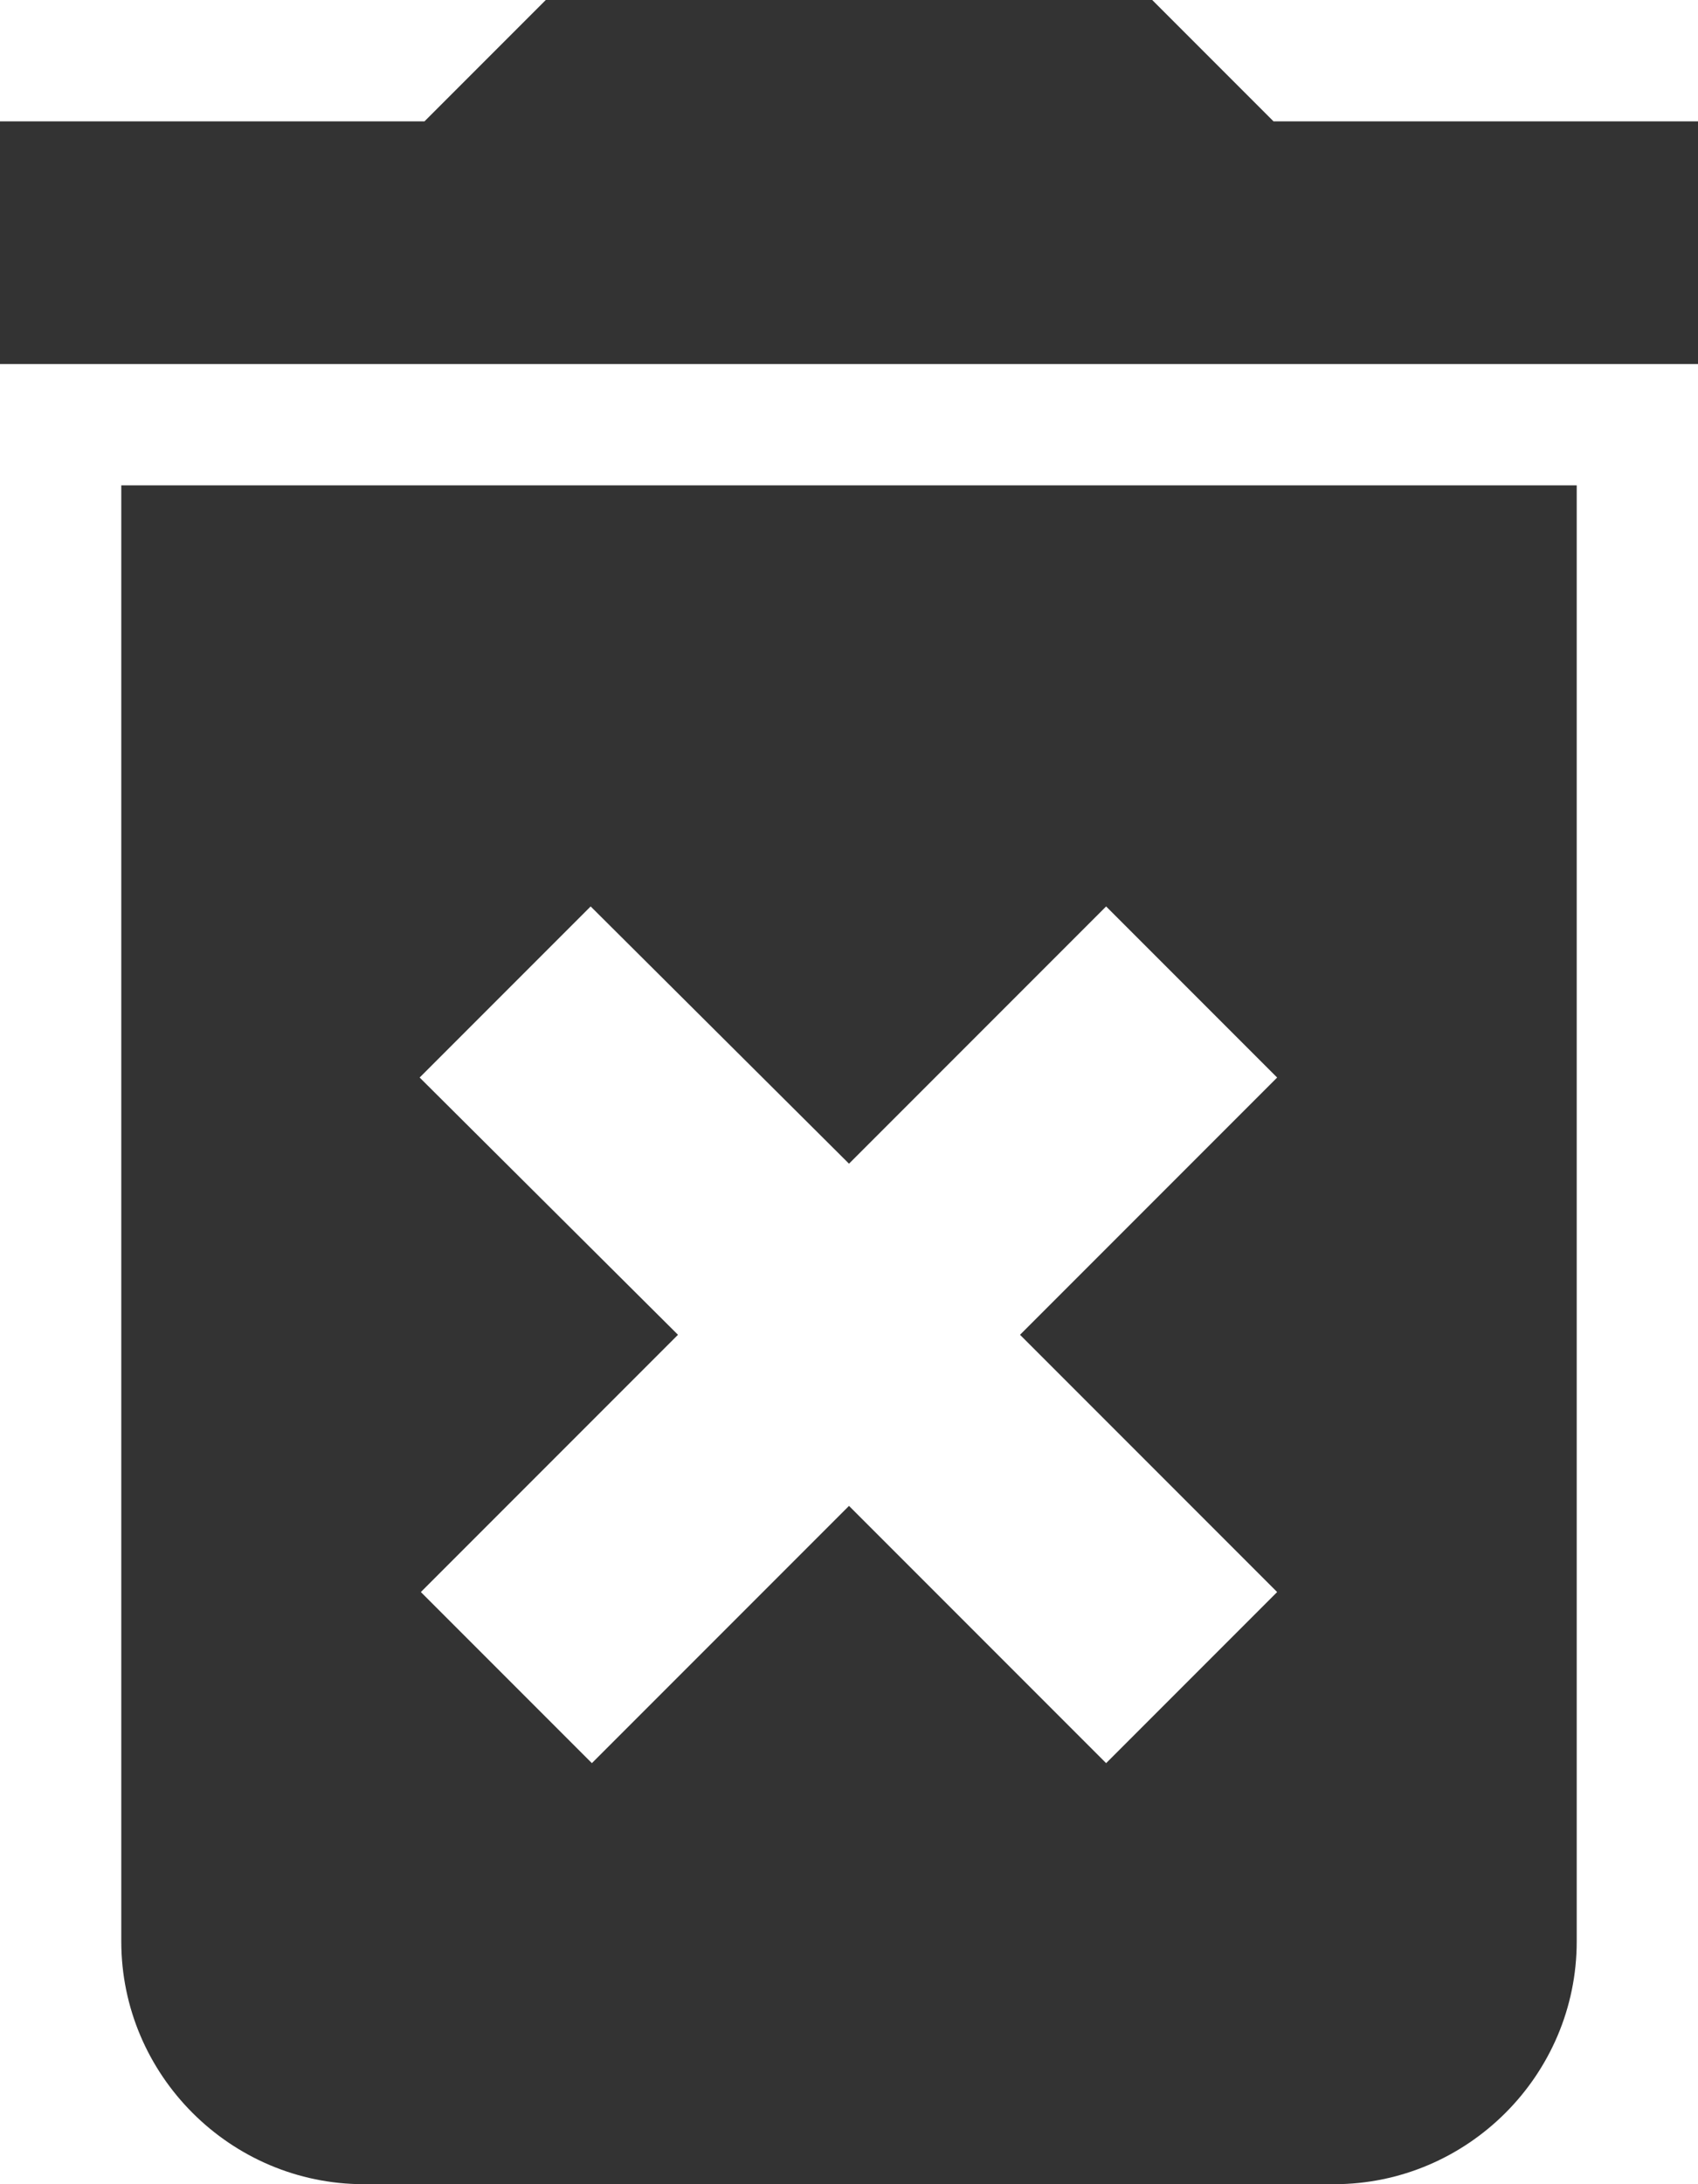 <?xml version="1.0" encoding="UTF-8"?>
<svg width="14px" height="18px" viewBox="0 0 14 18" version="1.1" xmlns="http://www.w3.org/2000/svg" xmlns:xlink="http://www.w3.org/1999/xlink">
    <!-- Generator: sketchtool 54.1 (76490) - https://sketchapp.com -->
    <title>863198C7-4F24-4B4C-A092-272DE65A1361</title>
    <desc>Created with sketchtool.</desc>
    <g id="Design" stroke="none" stroke-width="1" fill="none" fill-rule="evenodd">
        <g id="Table-Plus-Background-Gradient" transform="translate(-1083, -307)" fill="#333333" fill-rule="nonzero">
            <g id="CONTENT" transform="translate(218, 140)">
                <g id="List-Items" transform="translate(0, 148)">
                    <g id="Ergebnis-Liste-Item-Copy">
                        <g id="baseline-delete_forever-24px" transform="translate(860, 16)">
                            <path d="M6,19 C6,20.1 6.9,21 8,21 L16,21 C17.1,21 18,20.1 18,19 L18,7 L6,7 L6,19 Z M8.46,11.88 L9.87,10.47 L12,12.59 L14.12,10.47 L15.53,11.88 L13.41,14 L15.53,16.12 L14.12,17.53 L12,15.41 L9.88,17.53 L8.47,16.12 L10.59,14 L8.46,11.88 Z M15.5,4 L14.5,3 L9.5,3 L8.5,4 L5,4 L5,6 L19,6 L19,4 L15.5,4 Z" id="Shape"></path>
                        </g>
                    </g>
                </g>
            </g>
        </g>
    </g>
</svg>
